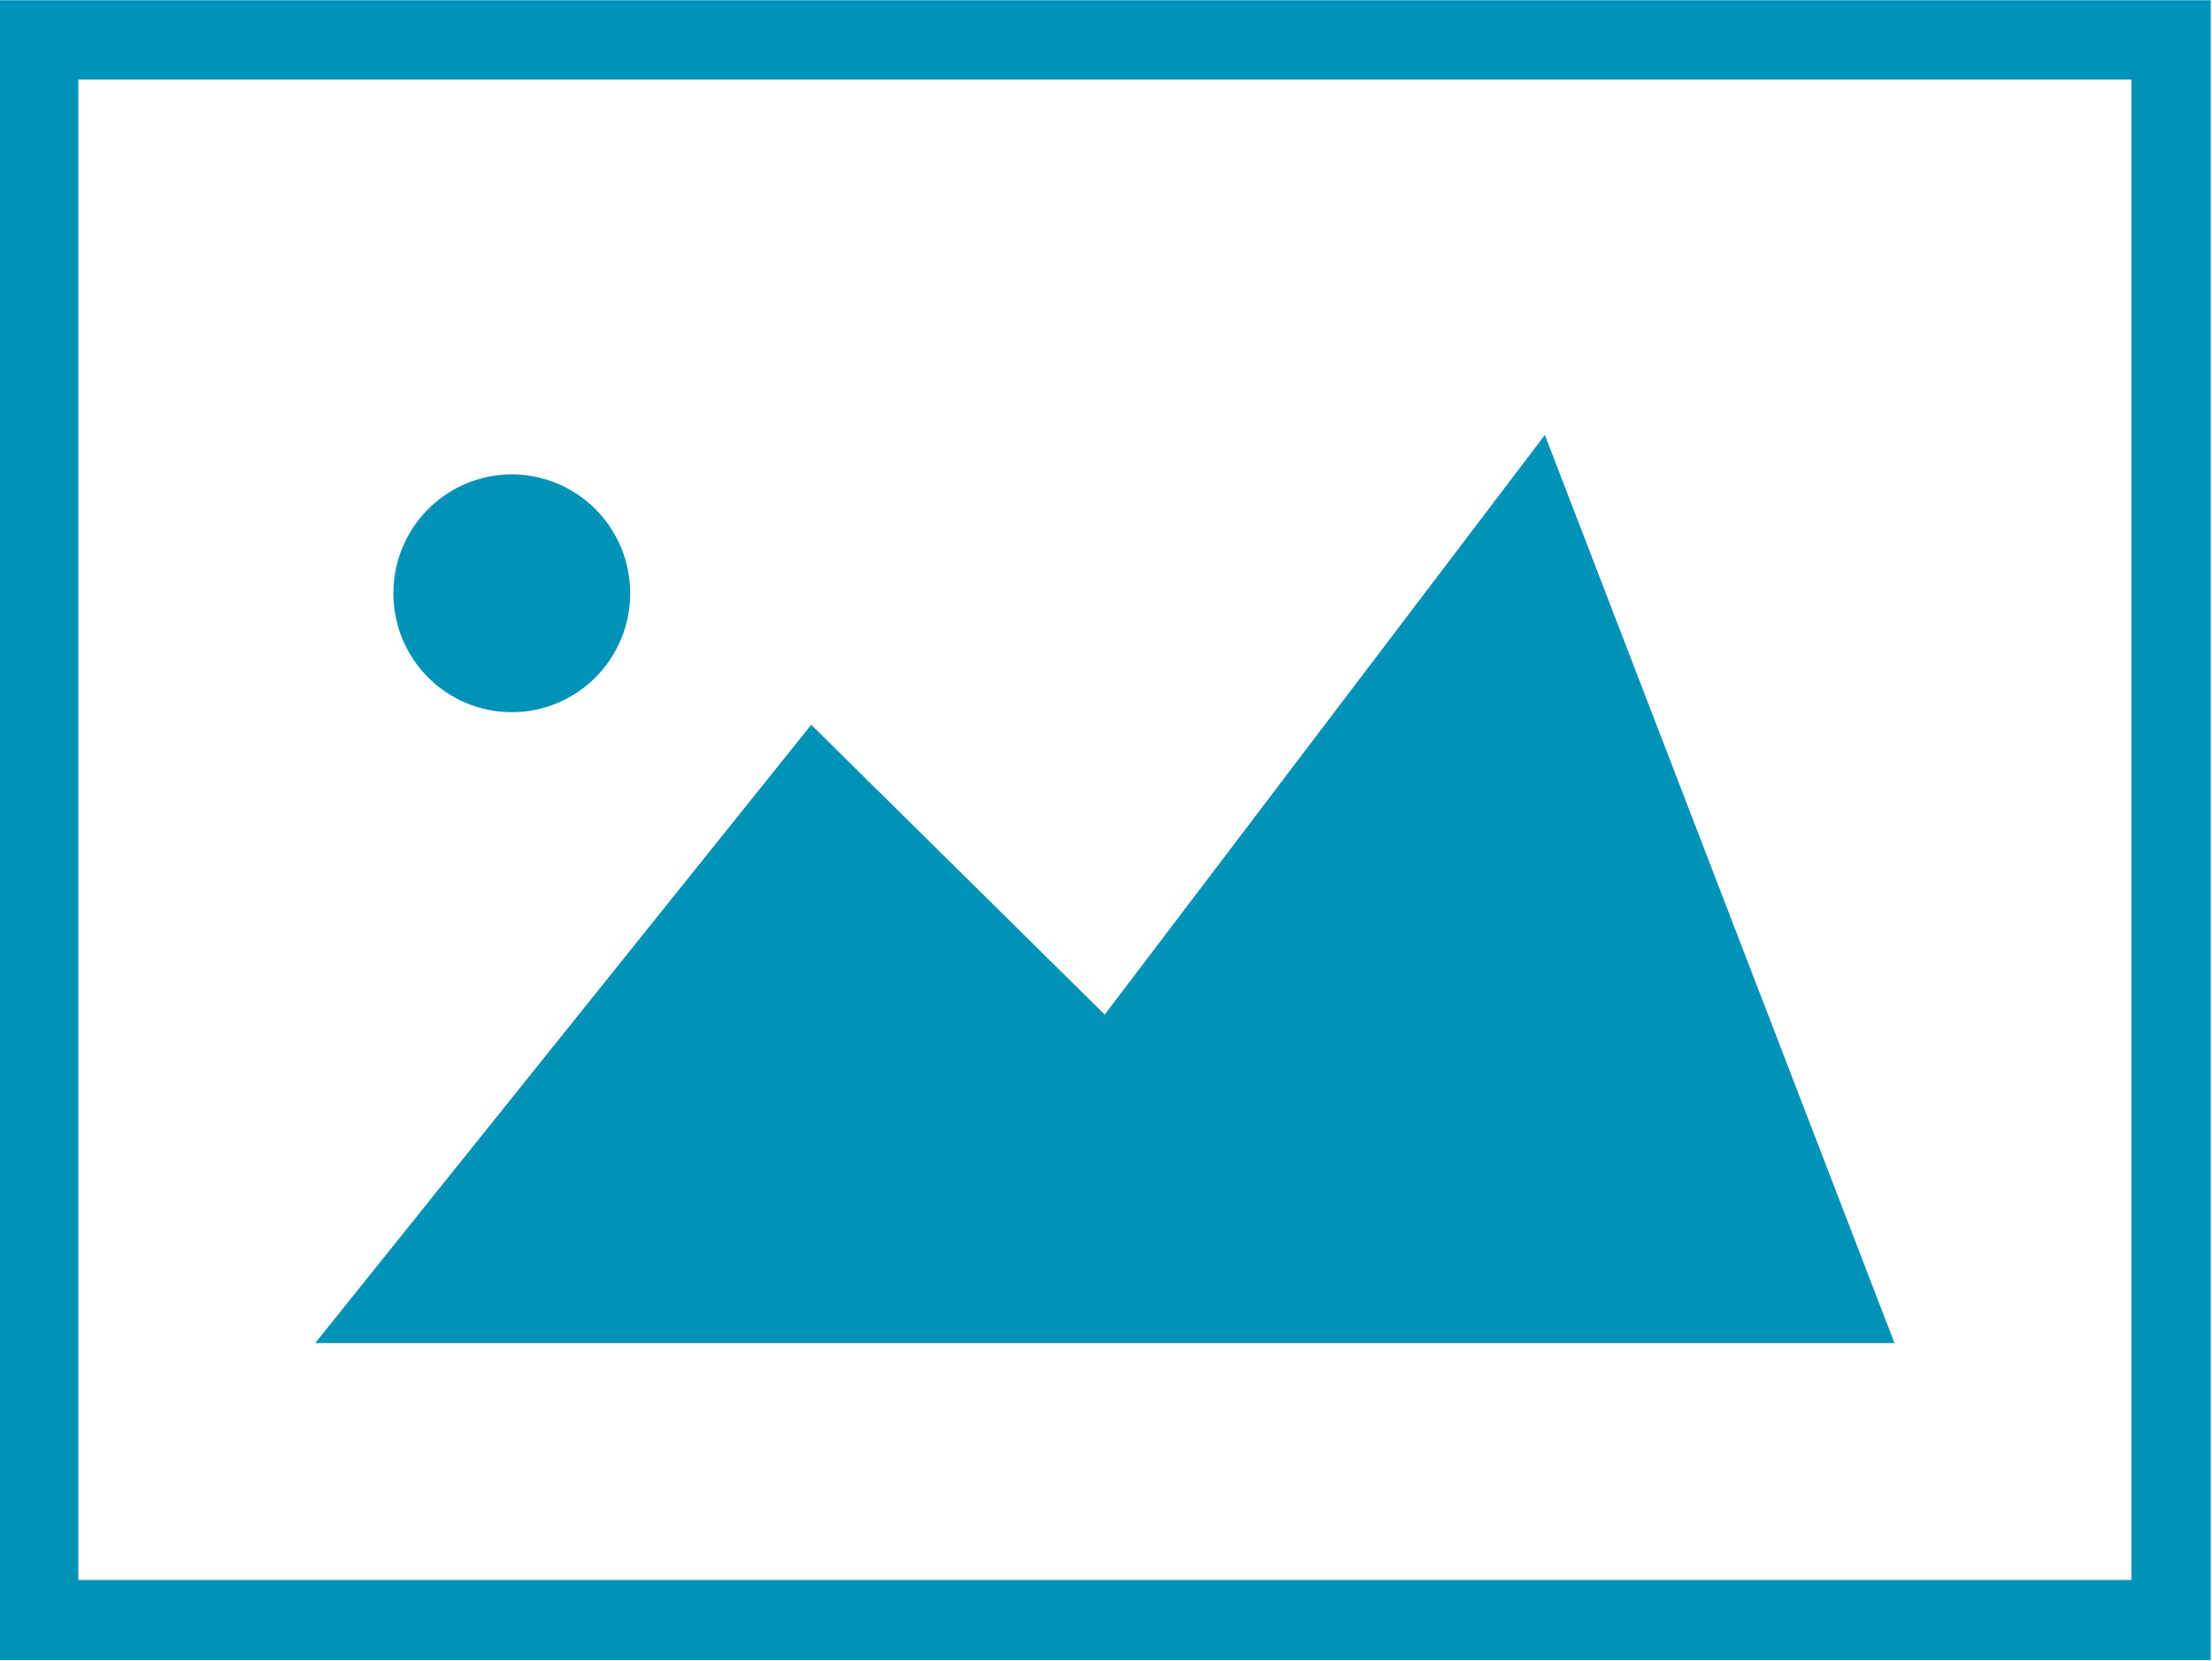 <?xml version="1.0" encoding="UTF-8" standalone="no"?><svg xmlns="http://www.w3.org/2000/svg" xmlns:xlink="http://www.w3.org/1999/xlink" fill="#0192b7" height="53.6" preserveAspectRatio="xMidYMid meet" version="1" viewBox="14.3 22.2 71.4 53.6" width="71.4" zoomAndPan="magnify"><g id="change1_1"><path d="M83.098,24.765v48.427H16.829V24.765H83.098z M85.659,22.208H14.256v53.569h71.403V22.208L85.659,22.208z M24.475,65.546 h50.977L64.166,36.237L49.958,54.944l-9.473-9.353L24.475,65.546z M30.82,37.511c-2.113,0-3.822,1.716-3.822,3.838 c0,2.12,1.71,3.836,3.822,3.836c2.111,0,3.821-1.716,3.821-3.836C34.641,39.227,32.931,37.511,30.82,37.511z"/></g></svg>